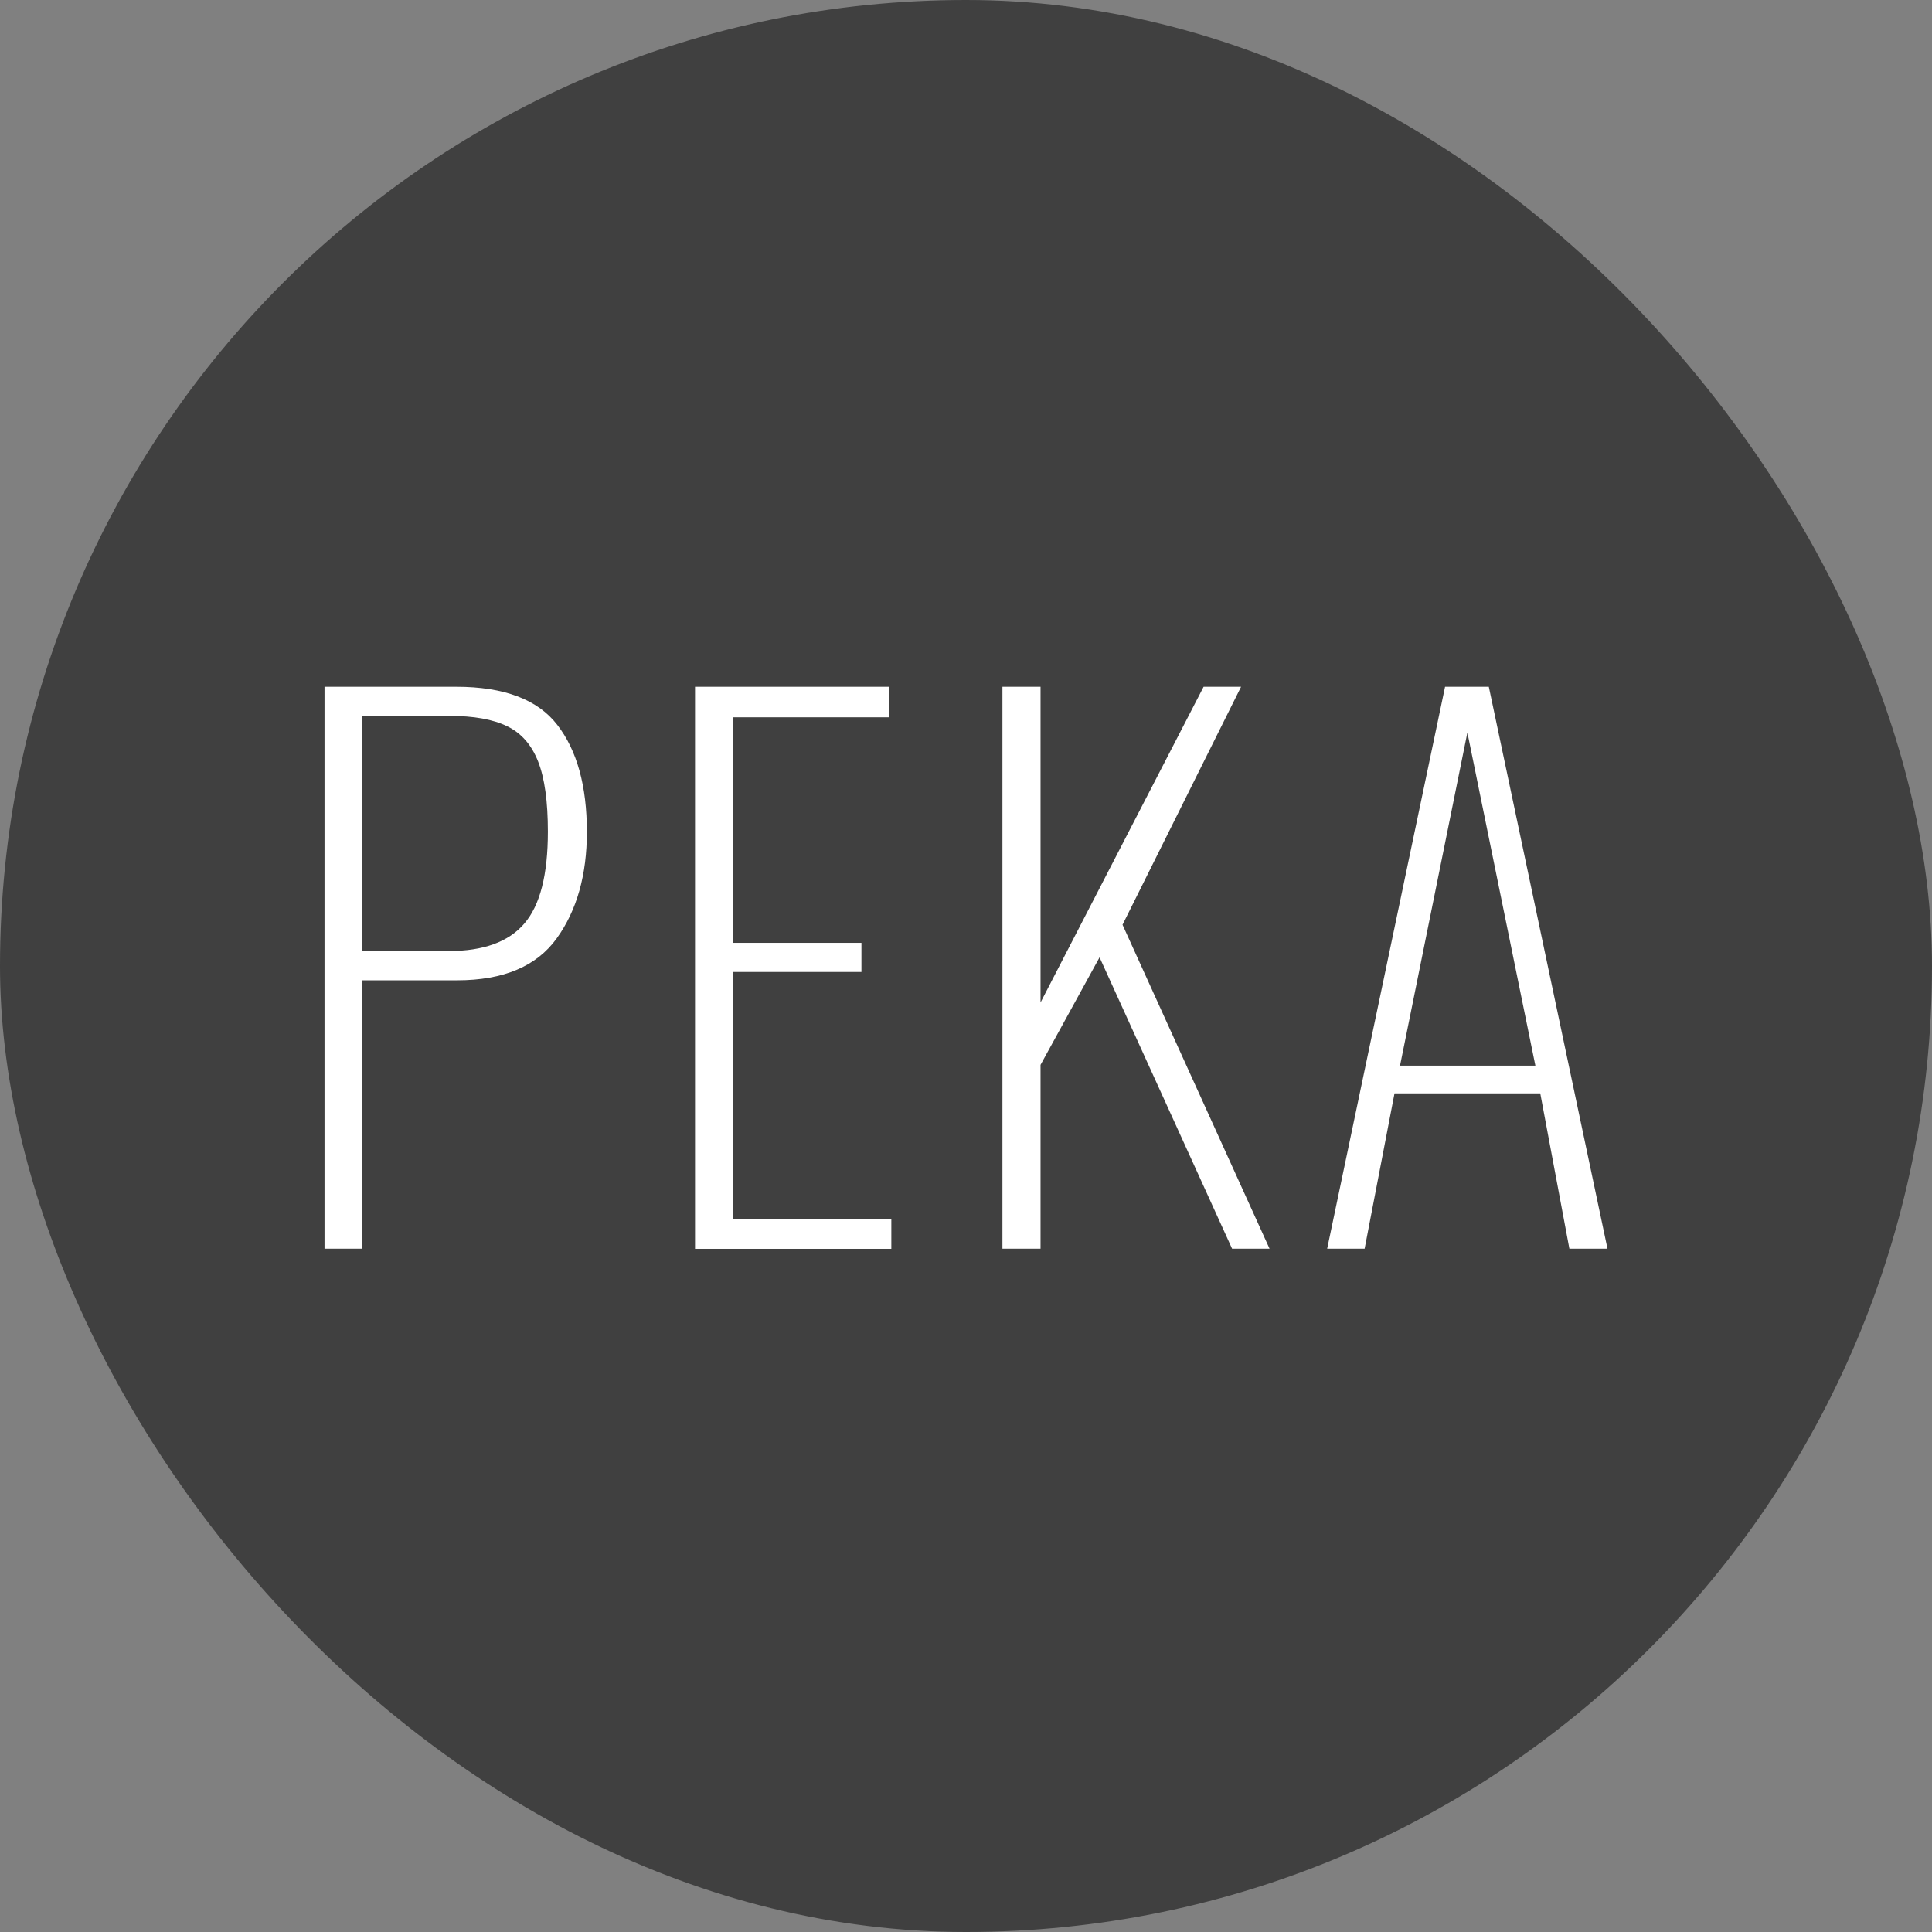 <?xml version="1.0" encoding="UTF-8"?> <svg xmlns="http://www.w3.org/2000/svg" width="512" height="512" viewBox="0 0 512 512" fill="none"><rect x="0" y="0" width="512" height="512" fill="#808080" stroke="none"/><rect width="512" height="512" rx="256" fill="#404040"></rect><path d="M86 182H120.952C133.566 182 142.508 185.366 147.71 192.132C152.912 198.864 155.53 208.316 155.53 220.454C155.53 231.844 152.878 241.262 147.54 248.674C142.202 256.086 133.396 259.792 121.156 259.792H95.962V330.92H86V182ZM118.912 252.04C128.092 252.04 134.79 249.626 138.938 244.764C143.12 239.936 145.194 231.81 145.194 220.386C145.194 212.43 144.344 206.242 142.61 201.822C140.876 197.402 138.156 194.274 134.416 192.472C130.676 190.636 125.576 189.718 119.048 189.718H95.894V252.04H118.912Z" fill="white"></path><path d="M184.192 182H235.668V190.092H194.29V249.864H228.29V257.582H194.29V323.032H236.212V330.954H184.192V182Z" fill="white"></path><path d="M265.656 182H275.754V265.674L318.968 182H328.896L297.48 245.07L336.444 330.92H326.516L291.394 253.706L275.754 282.198V330.92H265.656V182Z" fill="white"></path><path d="M382.956 182H394.55L426 330.92H415.902L408.184 289.746H369.56L361.638 330.92H351.71L382.956 182ZM406.892 282.402L388.872 194.138L371.022 282.402H406.892Z" fill="white"></path></svg> 